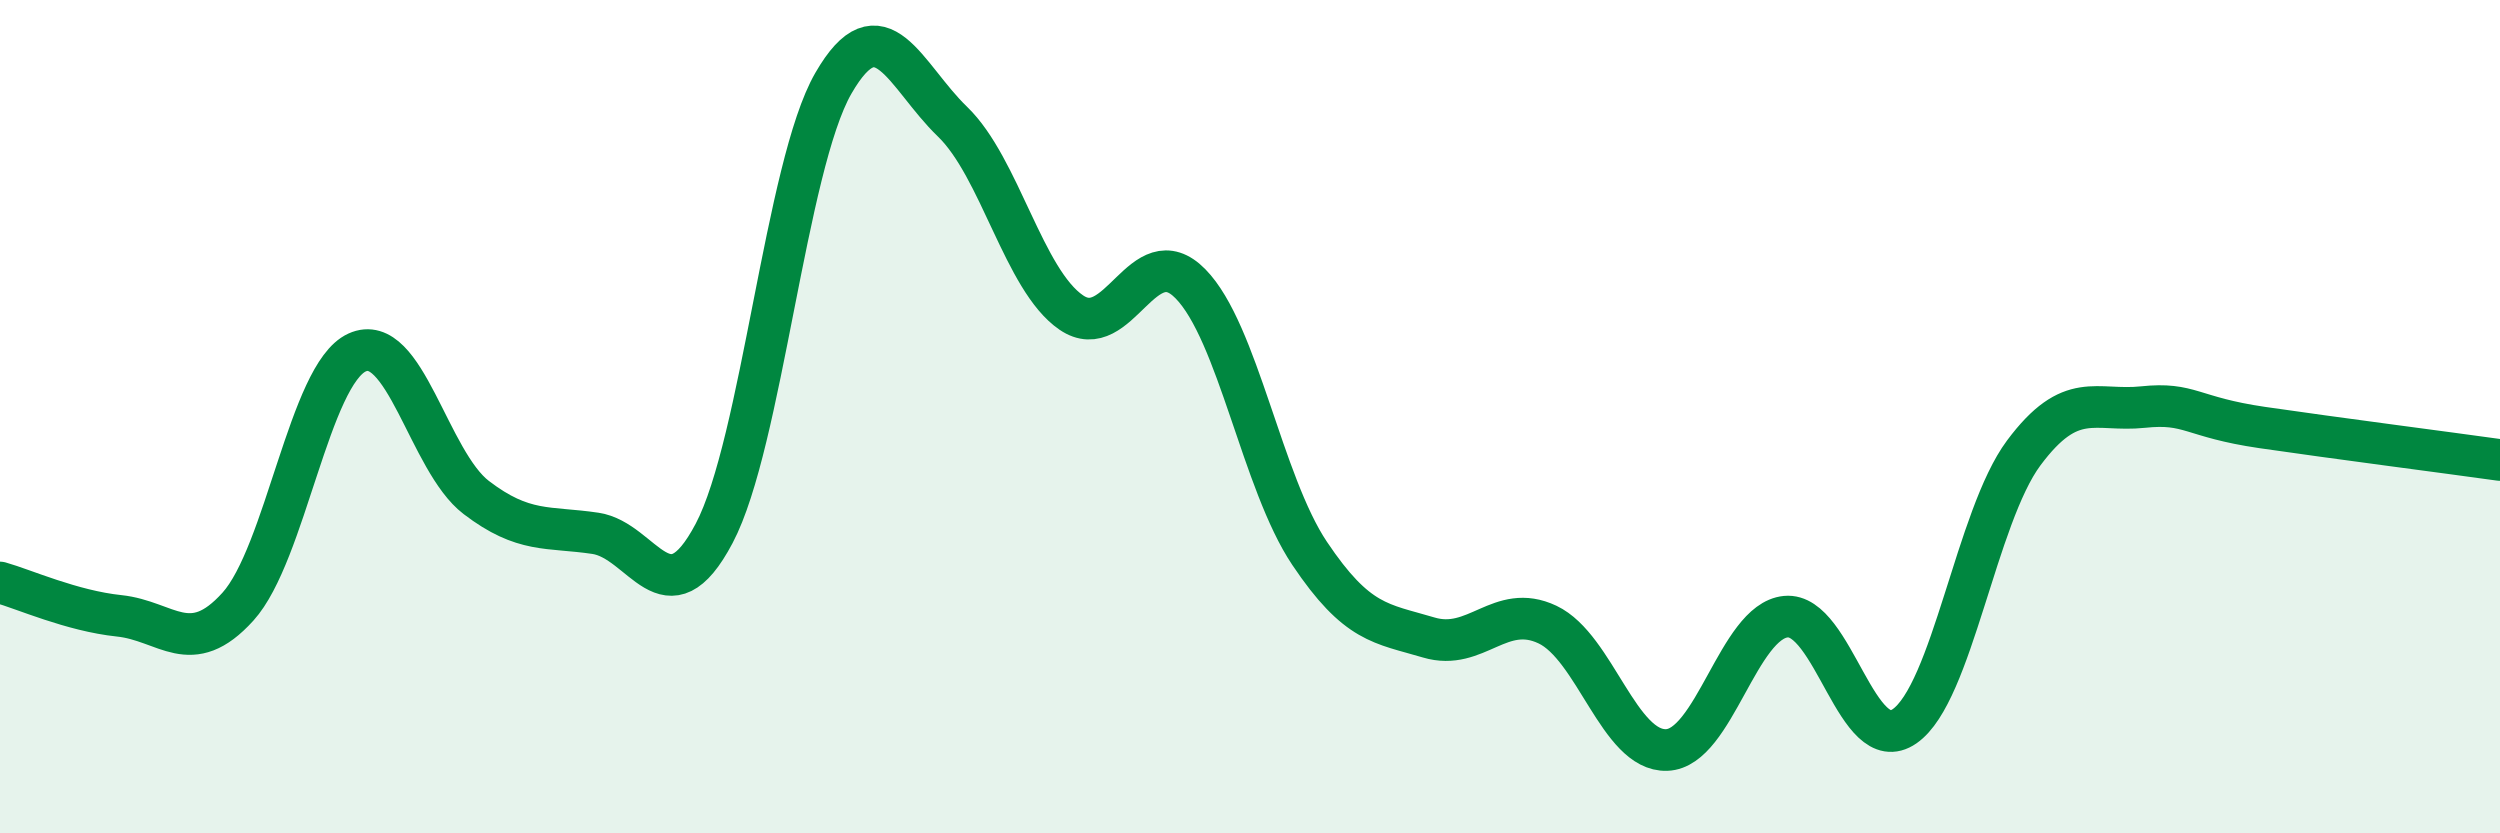 
    <svg width="60" height="20" viewBox="0 0 60 20" xmlns="http://www.w3.org/2000/svg">
      <path
        d="M 0,13.98 C 0.57,14.14 1.72,14.66 2.86,14.78 C 4,14.9 4.57,15.82 5.71,14.56 C 6.85,13.3 7.43,8.98 8.57,8.46 C 9.71,7.94 10.29,11.07 11.43,11.94 C 12.57,12.81 13.15,12.63 14.29,12.8 C 15.43,12.97 16,14.96 17.14,12.8 C 18.28,10.64 18.86,3.98 20,2 C 21.14,0.02 21.72,1.82 22.86,2.92 C 24,4.02 24.57,6.72 25.71,7.5 C 26.85,8.28 27.43,5.65 28.57,6.81 C 29.71,7.97 30.29,11.58 31.43,13.28 C 32.57,14.98 33.15,14.96 34.29,15.3 C 35.43,15.64 36,14.45 37.14,14.99 C 38.28,15.53 38.86,18.04 40,18 C 41.14,17.96 41.72,14.91 42.86,14.8 C 44,14.69 44.57,18.22 45.71,17.43 C 46.85,16.64 47.43,12.4 48.57,10.87 C 49.71,9.34 50.29,9.89 51.43,9.77 C 52.57,9.65 52.58,10.01 54.29,10.26 C 56,10.51 58.86,10.88 60,11.04L60 20L0 20Z"
        fill="#008740"
        opacity="0.1"
        stroke-linecap="round"
        stroke-linejoin="round"
      />
      <path
        d="M 0,13.98 C 0.57,14.14 1.72,14.66 2.86,14.78 C 4,14.9 4.57,15.82 5.71,14.56 C 6.85,13.3 7.43,8.98 8.57,8.46 C 9.71,7.94 10.29,11.07 11.43,11.94 C 12.57,12.81 13.15,12.63 14.29,12.8 C 15.43,12.97 16,14.96 17.14,12.8 C 18.28,10.64 18.86,3.98 20,2 C 21.14,0.02 21.72,1.82 22.86,2.92 C 24,4.02 24.57,6.72 25.71,7.5 C 26.85,8.28 27.43,5.65 28.57,6.81 C 29.71,7.97 30.29,11.58 31.43,13.28 C 32.57,14.98 33.15,14.96 34.29,15.3 C 35.43,15.64 36,14.45 37.14,14.99 C 38.28,15.53 38.86,18.04 40,18 C 41.14,17.96 41.72,14.91 42.86,14.8 C 44,14.69 44.57,18.22 45.71,17.43 C 46.85,16.64 47.43,12.4 48.57,10.87 C 49.71,9.34 50.29,9.89 51.43,9.77 C 52.57,9.65 52.58,10.01 54.29,10.26 C 56,10.51 58.86,10.88 60,11.04"
        stroke="#008740"
        stroke-width="1"
        fill="none"
        stroke-linecap="round"
        stroke-linejoin="round"
      />
    </svg>
  